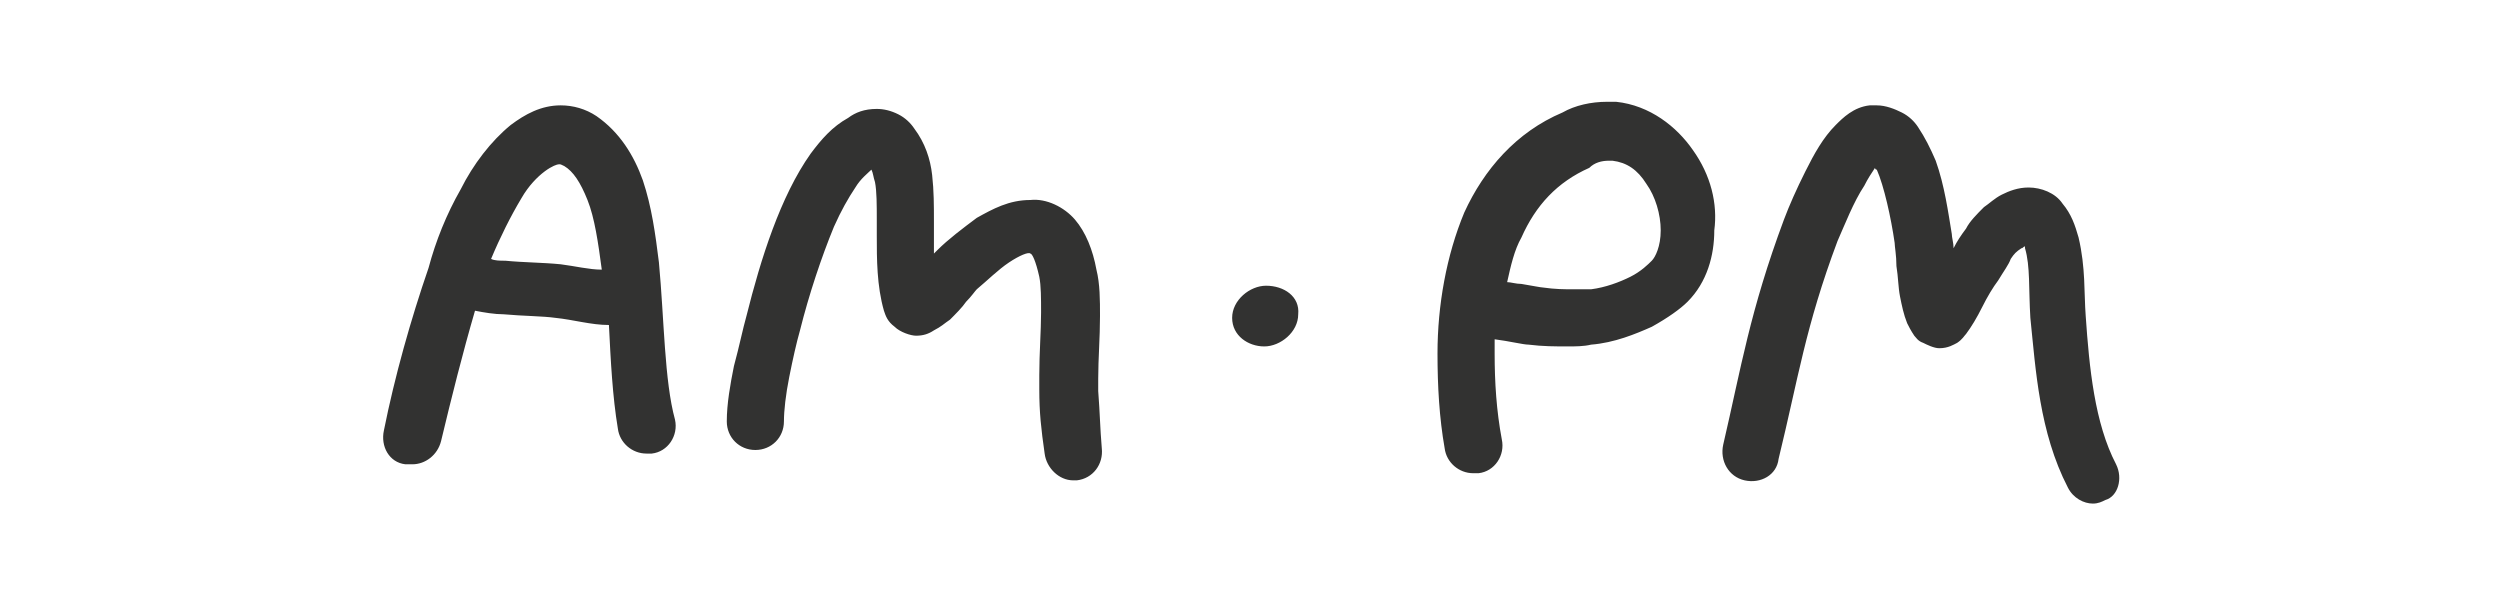 <svg version="1.1" id="Слой_1" xmlns="http://www.w3.org/2000/svg" x="0" y="0" viewBox="0 0 140 34"
	 style="enable-background:new 0 0 140 34" xml:space="preserve"><style>.st0{fill:#323231}</style>
	<path class="st0"
		  d="M70.9 16c-.9 0-1.9.8-1.9 1.8s.9 1.6 1.8 1.6 1.9-.8 1.9-1.8c.1-1-.8-1.6-1.8-1.6zM118.5 26c-1.2-2.3-1.5-5.4-1.7-8.3-.1-1.3 0-2.7-.4-4.4-.2-.7-.4-1.3-.9-1.9-.4-.6-1.2-.9-1.9-.9-.6 0-1.1.2-1.5.4-.4.2-.7.5-1 .7-.4.4-.8.8-1 1.2-.3.4-.5.7-.7 1.1 0-.3-.1-.6-.1-.8-.2-1.2-.4-2.7-.9-4.1-.3-.7-.6-1.3-1-1.9-.2-.3-.5-.6-.9-.8-.4-.2-.9-.4-1.4-.4h-.4c-.9.1-1.5.7-1.9 1.1-.7.7-1.2 1.6-1.7 2.6s-.9 1.9-1.2 2.7c-1.9 5.1-2.4 8.3-3.4 12.6-.2.9.3 1.8 1.2 2 .9.2 1.8-.3 1.9-1.2 1.1-4.5 1.5-7.4 3.3-12.2.4-.9.9-2.2 1.5-3.1.2-.4.4-.7.6-1 0 0 0 .1.1.1.4.9.8 2.7 1 4.1 0 .2.1.7.1 1.3.1.6.1 1.2.2 1.7s.2 1 .4 1.5c.1.2.2.4.4.7.1.1.2.3.5.4.2.1.6.3.9.3.5 0 .8-.2 1-.3.3-.2.4-.4.5-.5.3-.4.6-.9.9-1.5.3-.6.6-1.1.9-1.5.3-.5.6-.9.7-1.2.2-.3.3-.4.6-.6.1 0 .1-.1.2-.1v.1c.3 1 .2 2.3.3 3.9.3 2.9.5 6.4 2.1 9.5.3.6.9.9 1.4.9.3 0 .5-.1.7-.2.7-.2 1-1.2.6-2zM94.8 8.4c-.9-1.3-2.4-2.5-4.3-2.7H90c-.9 0-1.8.2-2.5.6-2.6 1.1-4.4 3.2-5.5 5.6-1 2.4-1.5 5.2-1.5 7.9 0 1.8.1 3.6.4 5.3.1.8.8 1.4 1.6 1.4h.3c.9-.1 1.5-1 1.3-1.9-.3-1.6-.4-3.2-.4-4.8V19c.8.1 1.6.3 1.9.3.8.1 1.5.1 2.2.1.4 0 .9 0 1.3-.1 1.3-.1 2.5-.6 3.4-1 .9-.5 1.6-1 2-1.4 1.1-1.1 1.5-2.6 1.5-4 .2-1.5-.2-3.1-1.2-4.5zm-2.3 6.2c-.2.2-.6.6-1.2.9-.6.3-1.4.6-2.2.7h-1c-.5 0-1 0-1.7-.1-.1 0-.6-.1-1.2-.2-.3 0-.6-.1-.8-.1.2-.9.4-1.8.8-2.5.8-1.8 2-3.1 3.8-3.9.3-.3.7-.4 1.1-.4h.2c.8.1 1.4.5 1.9 1.3.5.7.8 1.7.8 2.6 0 .9-.3 1.5-.5 1.7zM36.9 14.7c-.2-1.6-.4-3.1-.9-4.6-.5-1.4-1.3-2.7-2.6-3.6-.6-.4-1.3-.6-2-.6-1.1 0-2 .5-2.8 1.1-1.1.9-2.1 2.2-2.8 3.6C25 12 24.4 13.5 24 15c-1 2.9-1.9 6.1-2.5 9.1-.2.9.3 1.8 1.2 1.9h.4c.7 0 1.4-.5 1.6-1.3.6-2.5 1.2-4.9 1.9-7.3.5.1 1.1.2 1.6.2 1.1.1 2.2.1 2.9.2 1 .1 2 .4 3 .4.1 2 .2 4 .5 5.8.1.8.8 1.4 1.6 1.4h.3c.9-.1 1.5-1 1.3-1.9-.6-2.2-.6-5.6-.9-8.8zm-5.5.1c-1-.1-2.1-.1-3.1-.2-.3 0-.6 0-.8-.1.5-1.2 1.1-2.4 1.7-3.4.4-.7.9-1.2 1.3-1.5.4-.3.7-.4.8-.4.1 0 .1 0 .3.1.5.3.9.9 1.3 1.9.4 1 .6 2.4.8 3.9-.7 0-1.5-.2-2.3-.3zM61.5 21.9v-.7c0-1.1.1-2.3.1-3.5 0-.9 0-1.8-.2-2.6-.2-1.1-.6-2.1-1.2-2.8-.6-.7-1.6-1.2-2.5-1.1-1.2 0-2.1.5-3 1-.8.6-1.6 1.2-2.2 1.8l-.2.2v-1.8c0-.9 0-1.7-.1-2.6-.1-.9-.4-1.8-1-2.6-.2-.3-.5-.6-.9-.8-.4-.2-.8-.3-1.2-.3-.7 0-1.2.2-1.6.5-.9.5-1.5 1.2-2.1 2-1.7 2.4-2.8 5.9-3.6 9.1-.2.7-.4 1.7-.7 2.8-.2 1-.4 2.1-.4 3.1 0 .9.7 1.6 1.6 1.6.9 0 1.6-.7 1.6-1.6 0-.6.1-1.5.3-2.5s.4-1.9.6-2.6c.5-2 1.2-4.1 1.9-5.8.4-.9.8-1.6 1.2-2.2.3-.5.7-.8.9-1 .1.2.1.4.2.7.1.5.1 1.3.1 2.1v.9c0 1.3 0 2.8.4 4.2.1.3.2.6.6.9.3.3.9.5 1.2.5.4 0 .7-.1 1-.3.4-.2.6-.4.9-.6.3-.3.7-.7.9-1 .3-.3.5-.6.6-.7.6-.5 1.2-1.1 1.8-1.5.6-.4 1.1-.6 1.2-.5.1 0 .3.4.5 1.3.1.5.1 1.2.1 2 0 1-.1 2.3-.1 3.5v.8c0 1.3.1 2.2.3 3.6.1.8.8 1.5 1.6 1.5h.2c.9-.1 1.5-.9 1.4-1.8-.1-1.2-.1-1.9-.2-3.2z"/></svg>